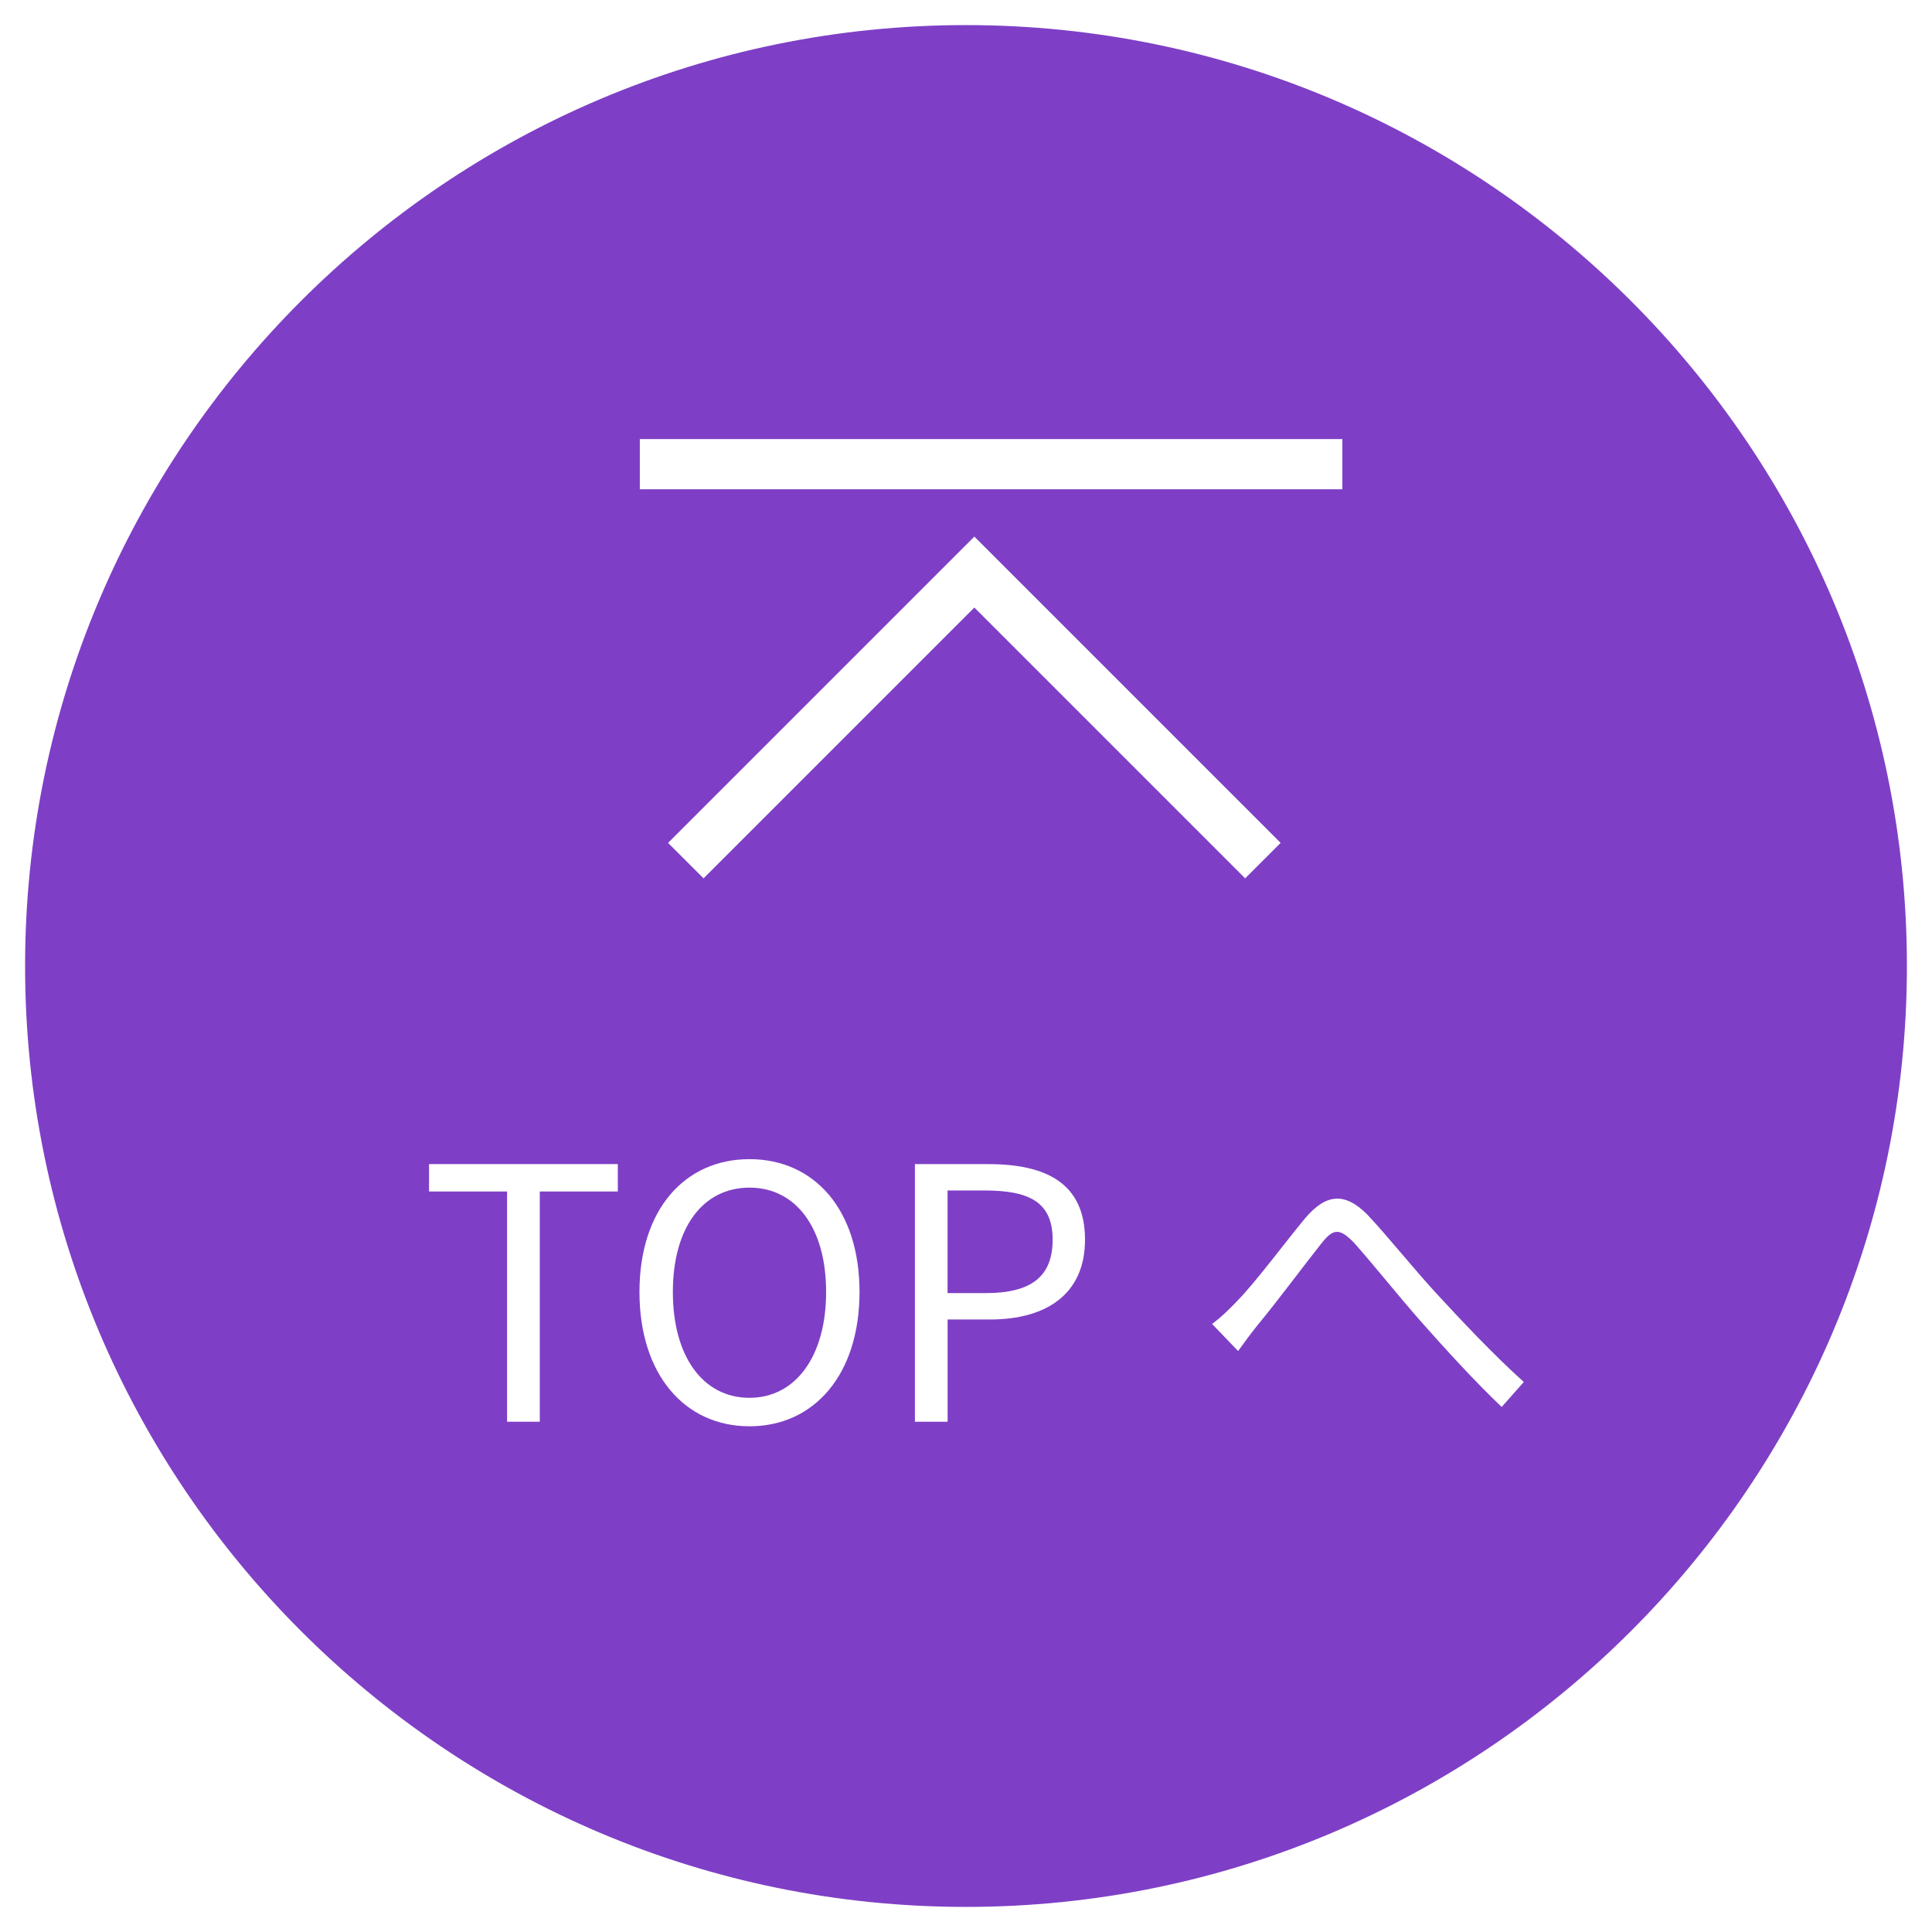 <?xml version="1.0" encoding="UTF-8"?>
<svg id="_レイヤー_2" data-name="レイヤー 2" xmlns="http://www.w3.org/2000/svg" xmlns:xlink="http://www.w3.org/1999/xlink" viewBox="0 0 77 77">
  <defs>
    <filter id="drop-shadow-1" x="-14.263" y="-14.262" width="106" height="106" filterUnits="userSpaceOnUse">
      <feOffset dx="0" dy="0"/>
      <feGaussianBlur result="blur" stdDeviation="4.588"/>
      <feFlood flood-color="#21110d" flood-opacity=".2"/>
      <feComposite in2="blur" operator="in"/>
      <feComposite in="SourceGraphic"/>
    </filter>
  </defs>
  <g id="footer">
    <g>
      <g filter="url(#drop-shadow-1)">
        <circle cx="38.5" cy="38.5" r="38" fill="#7e3fc6"/>
        <path d="M38.5,77C17.271,77,0,59.729,0,38.5S17.271,0,38.5,0s38.5,17.271,38.5,38.5-17.271,38.5-38.5,38.5ZM38.5,1C17.822,1,1,17.822,1,38.5s16.822,37.5,37.5,37.5,37.5-16.822,37.5-37.5S59.178,1,38.5,1Z" fill="#fff"/>
      </g>
      <g>
        <g>
          <path d="M20.21,47.487h-3.11v-1.092h7.523v1.092h-3.11v9.176h-1.303v-9.176Z" fill="#fff"/>
          <path d="M25.486,51.493c0-3.291,1.808-5.295,4.385-5.295s4.385,2.004,4.385,5.295-1.807,5.352-4.385,5.352-4.385-2.059-4.385-5.352ZM32.925,51.493c0-2.576-1.219-4.16-3.054-4.16-1.85,0-3.054,1.584-3.054,4.16s1.204,4.217,3.054,4.217c1.835,0,3.054-1.652,3.054-4.217Z" fill="#fff"/>
          <path d="M36.463,46.396h2.928c2.311,0,3.852.77,3.852,3.012,0,2.17-1.541,3.18-3.781,3.18h-1.695v4.076h-1.303v-10.268ZM39.293,51.536c1.807,0,2.66-.658,2.66-2.129,0-1.484-.91-1.961-2.717-1.961h-1.471v4.09h1.527Z" fill="#fff"/>
          <path d="M49.301,51.858c.742-.756,1.905-2.326,2.717-3.307.799-.938,1.541-1.078,2.466-.154.799.842,1.905,2.229,2.788,3.18.854.926,2.213,2.383,3.459,3.502l-.882.996c-1.051-.996-2.325-2.396-3.278-3.475-.896-1.023-1.961-2.354-2.605-3.068-.602-.629-.854-.545-1.316.043-.645.812-1.793,2.354-2.493,3.193-.294.363-.603.785-.812,1.078l-1.036-1.078c.336-.252.63-.533.994-.91Z" fill="#fff"/>
        </g>
        <g>
          <polygon points="49.626 35.007 38.833 24.214 28.04 35.007 26.626 33.593 38.833 21.386 51.04 33.593 49.626 35.007" fill="#fff"/>
          <rect x="25.5" y="17.5" width="28" height="2" fill="#fff"/>
        </g>
      </g>
    </g>
  </g>
</svg>